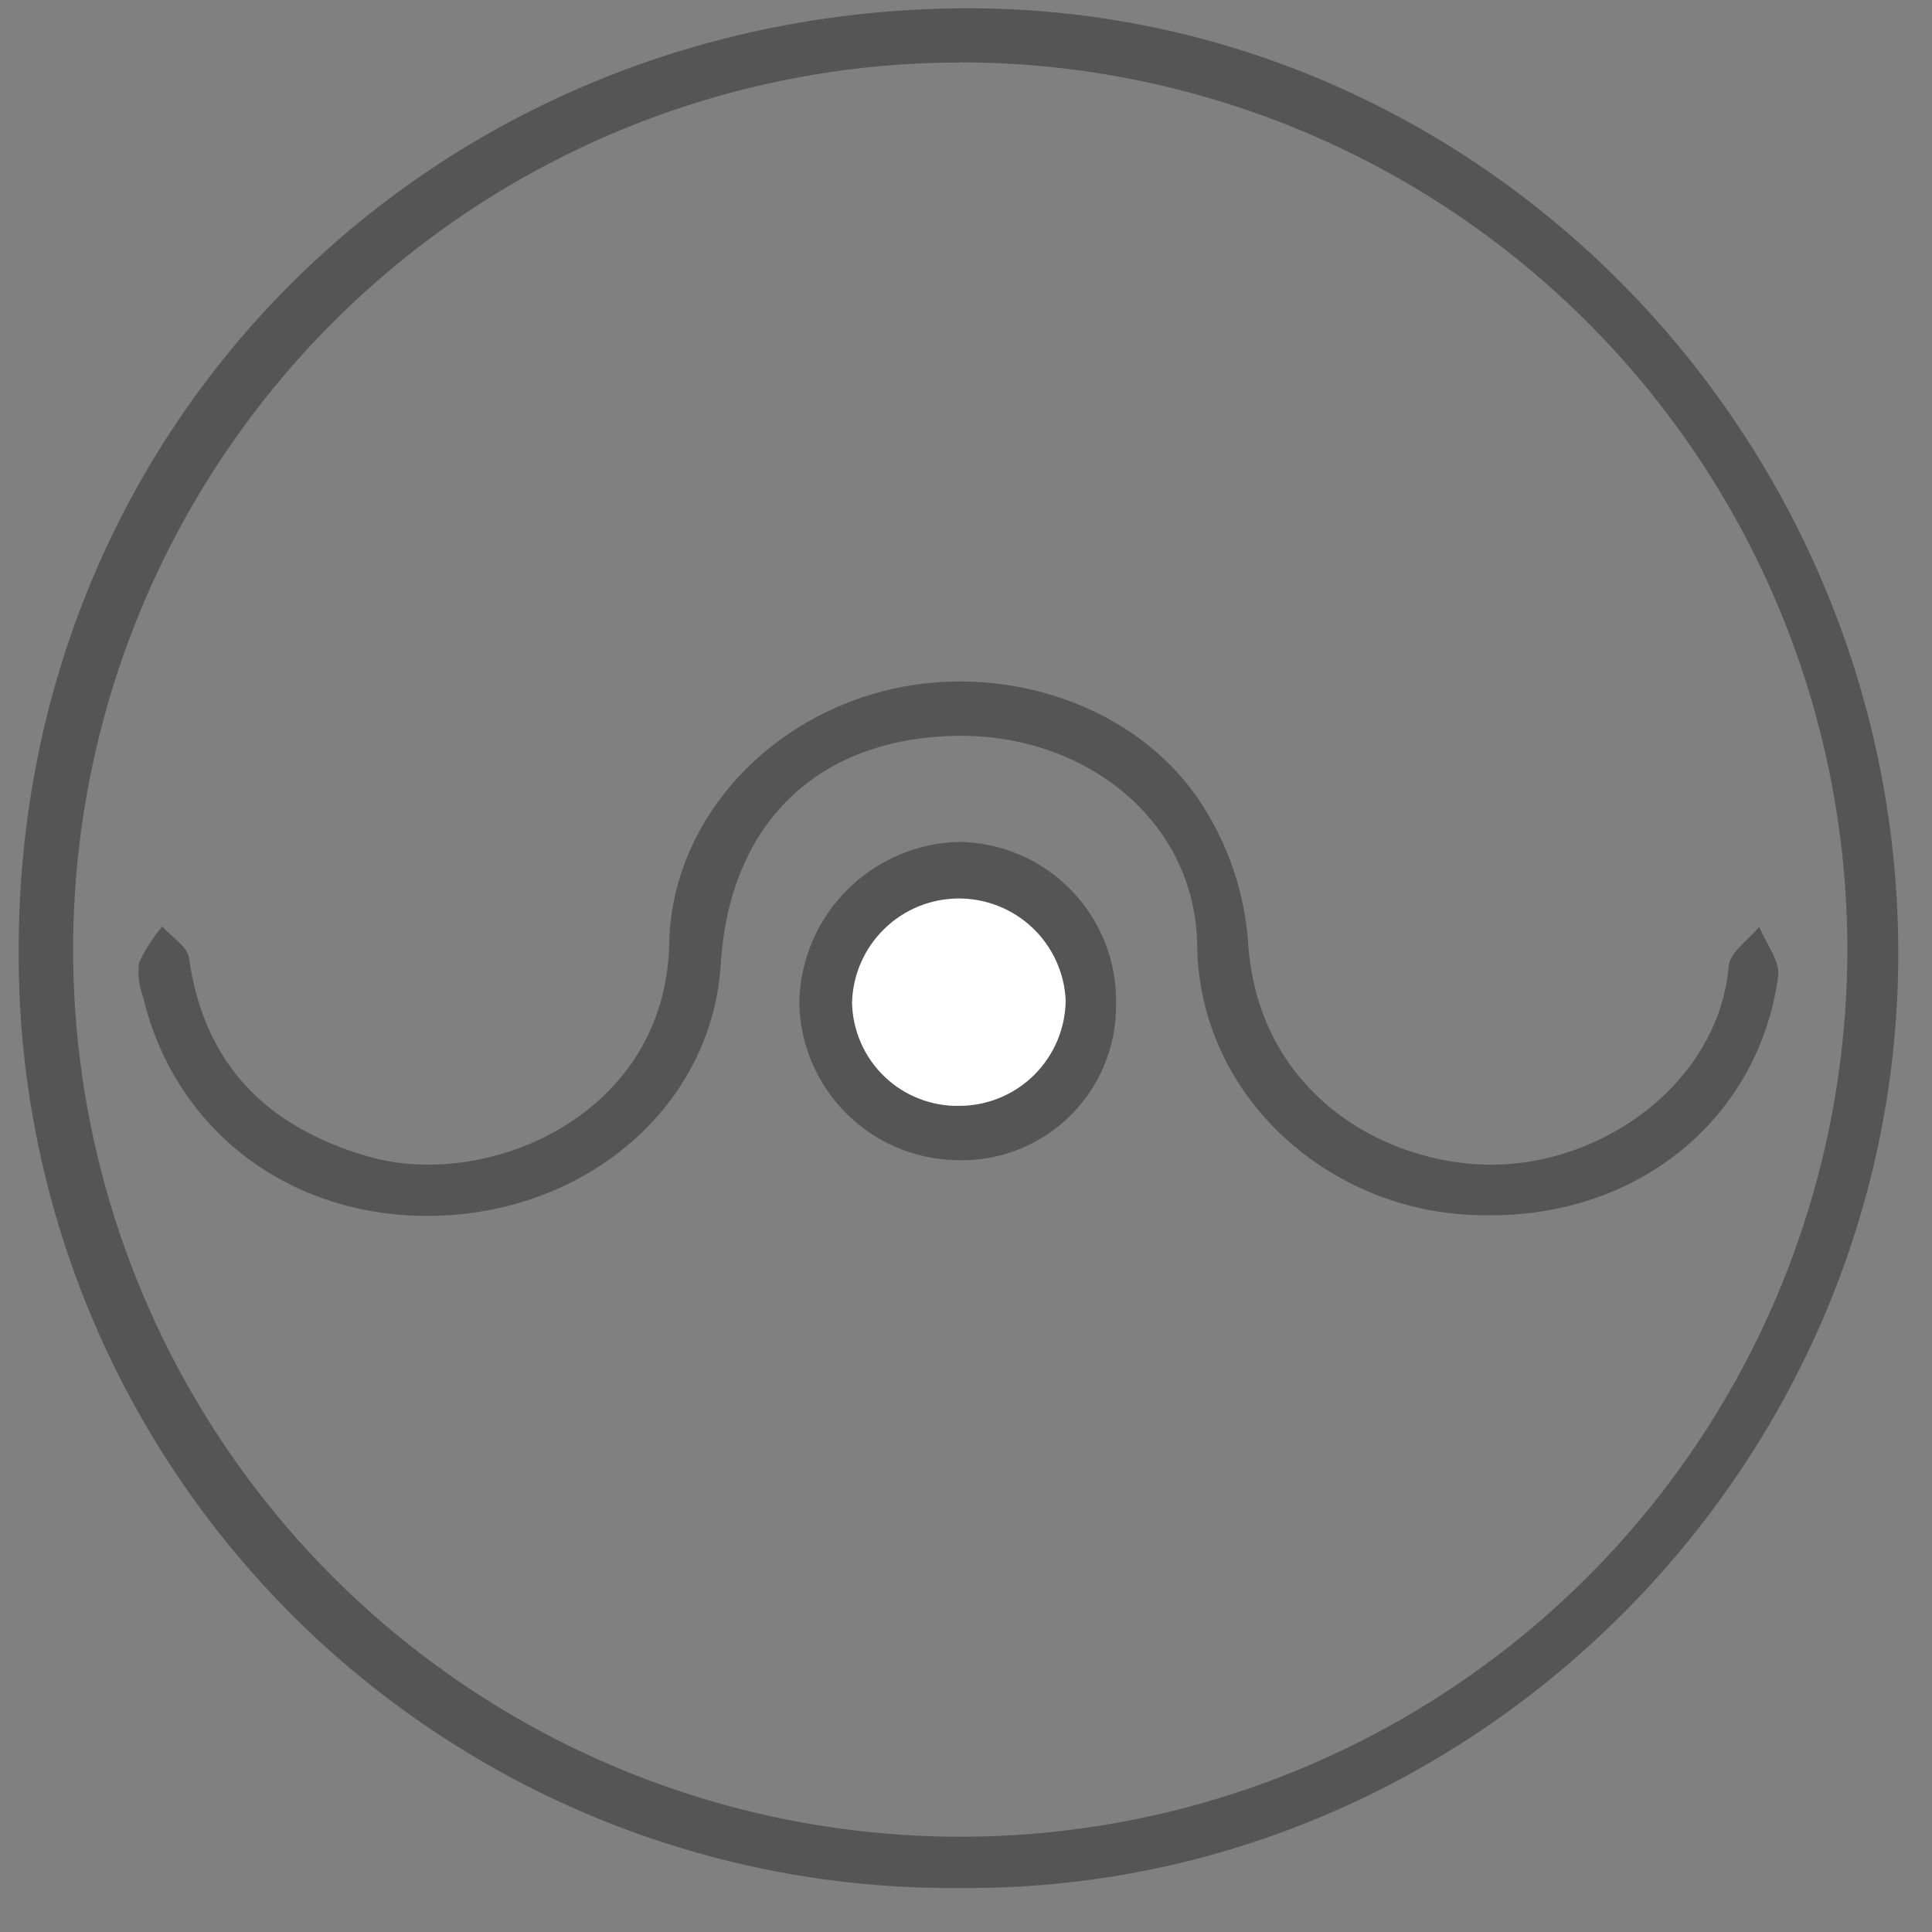 <svg xmlns="http://www.w3.org/2000/svg" fill="none" viewBox="0 0 37 37" height="37" width="37">
<rect x="0" y="0" width="37" height="37" fill="#808080" stroke="none"/>
<path fill="#555555" d="M18.396 36.157C16.03 36.181 13.684 35.734 11.492 34.843C9.301 33.951 7.308 32.634 5.63 30.966C3.952 29.299 2.622 27.315 1.717 25.129C0.812 22.943 0.35 20.599 0.358 18.234C0.334 8.038 8.369 0.212 18.453 0.159C28.279 0.108 36.3 8.283 36.354 18.166C36.407 28.049 28.235 36.238 18.396 36.157ZM18.396 1.197C15.036 1.196 11.75 2.191 8.955 4.057C6.16 5.924 3.982 8.577 2.695 11.681C1.408 14.786 1.071 18.202 1.726 21.498C2.381 24.794 3.999 27.822 6.375 30.199C8.751 32.575 11.778 34.194 15.075 34.849C18.371 35.505 21.787 35.169 24.892 33.882C27.996 32.596 30.65 30.418 32.517 27.624C34.383 24.829 35.379 21.544 35.379 18.183C35.377 13.678 33.587 9.359 30.402 6.173C27.217 2.987 22.898 1.197 18.393 1.194L18.396 1.197Z"></path>
<path fill="#555555" d="M28.427 23.273C25.512 23.273 22.961 21.027 22.927 18.102C22.9 15.749 20.816 14.052 18.315 14.092C15.656 14.136 13.969 15.773 13.804 18.462C13.639 21.151 11.286 23.199 8.368 23.283C5.612 23.363 3.356 21.686 2.738 19.087C2.66 18.88 2.634 18.655 2.664 18.435C2.78 18.186 2.929 17.953 3.108 17.743C3.286 17.945 3.585 18.123 3.619 18.345C3.908 20.385 5.101 21.575 7.031 22.143C9.316 22.815 12.745 21.373 12.816 18.079C12.856 15.8 14.587 13.847 16.89 13.242C19.193 12.637 21.805 13.494 23.035 15.433C23.529 16.206 23.826 17.088 23.899 18.002C24.05 20.724 26.201 22.153 28.242 22.294C30.555 22.459 32.914 20.778 33.106 18.503C33.13 18.237 33.486 17.998 33.691 17.75C33.819 18.066 34.094 18.402 34.054 18.698C33.678 21.441 31.345 23.33 28.427 23.273Z"></path>
<path fill="#555555" d="M21.374 19.256C21.376 19.656 21.295 20.053 21.139 20.422C20.982 20.791 20.752 21.124 20.462 21.401C20.172 21.678 19.829 21.893 19.454 22.033C19.079 22.174 18.679 22.236 18.278 22.217C17.488 22.193 16.739 21.865 16.185 21.301C15.631 20.737 15.317 19.982 15.307 19.192C15.324 18.386 15.651 17.618 16.219 17.047C16.788 16.476 17.553 16.145 18.359 16.123C18.764 16.127 19.163 16.212 19.535 16.372C19.907 16.533 20.243 16.765 20.523 17.057C20.804 17.349 21.024 17.693 21.17 18.071C21.316 18.448 21.385 18.851 21.374 19.256ZM18.379 21.178C18.912 21.172 19.422 20.958 19.799 20.581C20.175 20.204 20.39 19.694 20.396 19.161C20.346 18.653 20.108 18.181 19.728 17.84C19.348 17.498 18.854 17.31 18.343 17.314C17.832 17.318 17.341 17.513 16.967 17.86C16.592 18.207 16.361 18.682 16.319 19.192C16.322 19.458 16.379 19.72 16.485 19.964C16.591 20.209 16.744 20.429 16.935 20.614C17.127 20.799 17.353 20.944 17.601 21.04C17.849 21.137 18.113 21.184 18.379 21.178Z"></path>
<path fill="white" d="M18.379 21.178C18.113 21.184 17.849 21.137 17.601 21.04C17.353 20.944 17.127 20.799 16.935 20.614C16.744 20.429 16.59 20.209 16.485 19.965C16.379 19.72 16.322 19.458 16.318 19.192C16.334 18.663 16.555 18.161 16.933 17.791C17.311 17.421 17.817 17.212 18.346 17.207C18.875 17.202 19.385 17.402 19.77 17.765C20.154 18.128 20.384 18.626 20.409 19.155C20.405 19.691 20.189 20.204 19.809 20.583C19.429 20.962 18.916 21.176 18.379 21.178Z"></path>
</svg>

